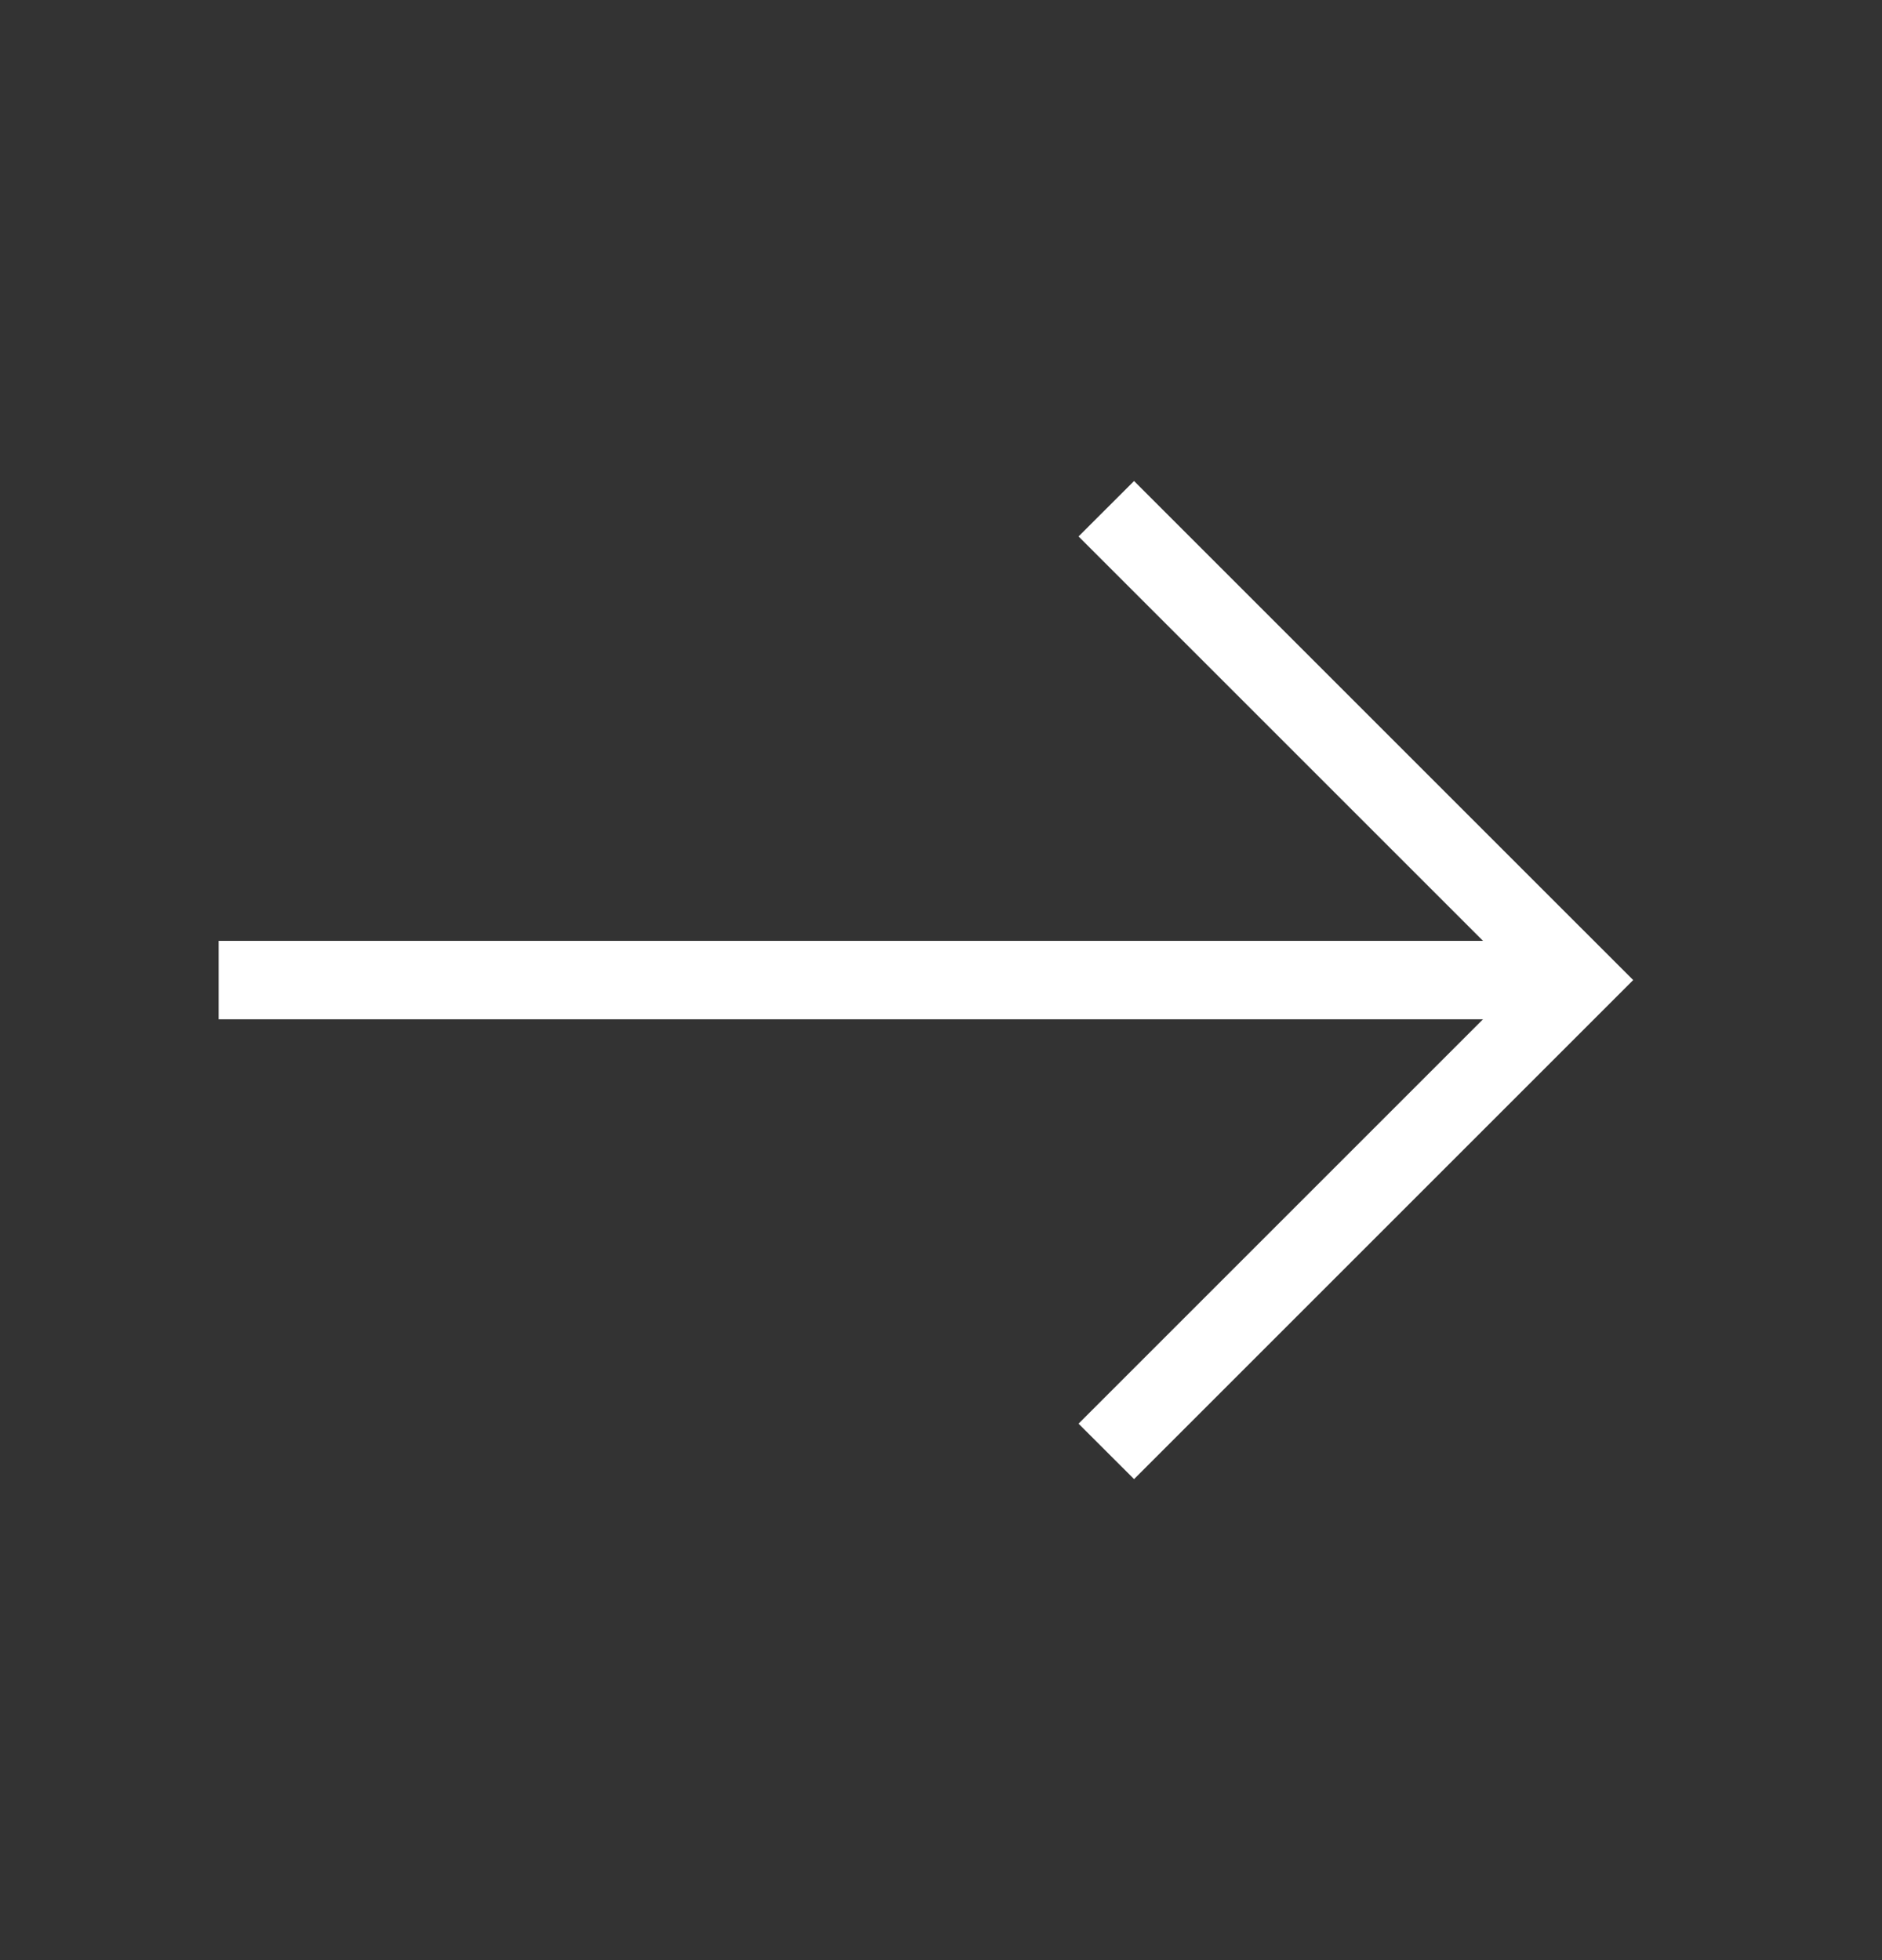 <svg width="24" height="25" viewBox="0 0 24 25" fill="none" xmlns="http://www.w3.org/2000/svg">
<rect x="0" y="0" width="24" height="25" fill="#333333" stroke="none"/>
<g clip-path="url(#clip0_4259_10881)">
<mask id="mask0_4259_10881" style="mask-type:alpha" maskUnits="userSpaceOnUse" x="0" y="0" width="24" height="25">
<rect y="0.5" width="24" height="24" fill="#D9D9D9"/>
</mask>
<g mask="url(#mask0_4259_10881)">
<path d="M14.462 18.865L13.754 18.158L18.912 13H2.788V12H18.912L13.754 6.842L14.462 6.135L20.827 12.5L14.462 18.865Z" fill="white"/>
</g>
</g>
<defs>
<clipPath id="clip0_4259_10881">
<rect width="24" height="24" fill="white" transform="translate(0 0.5)"/>
</clipPath>
</defs>
</svg>

